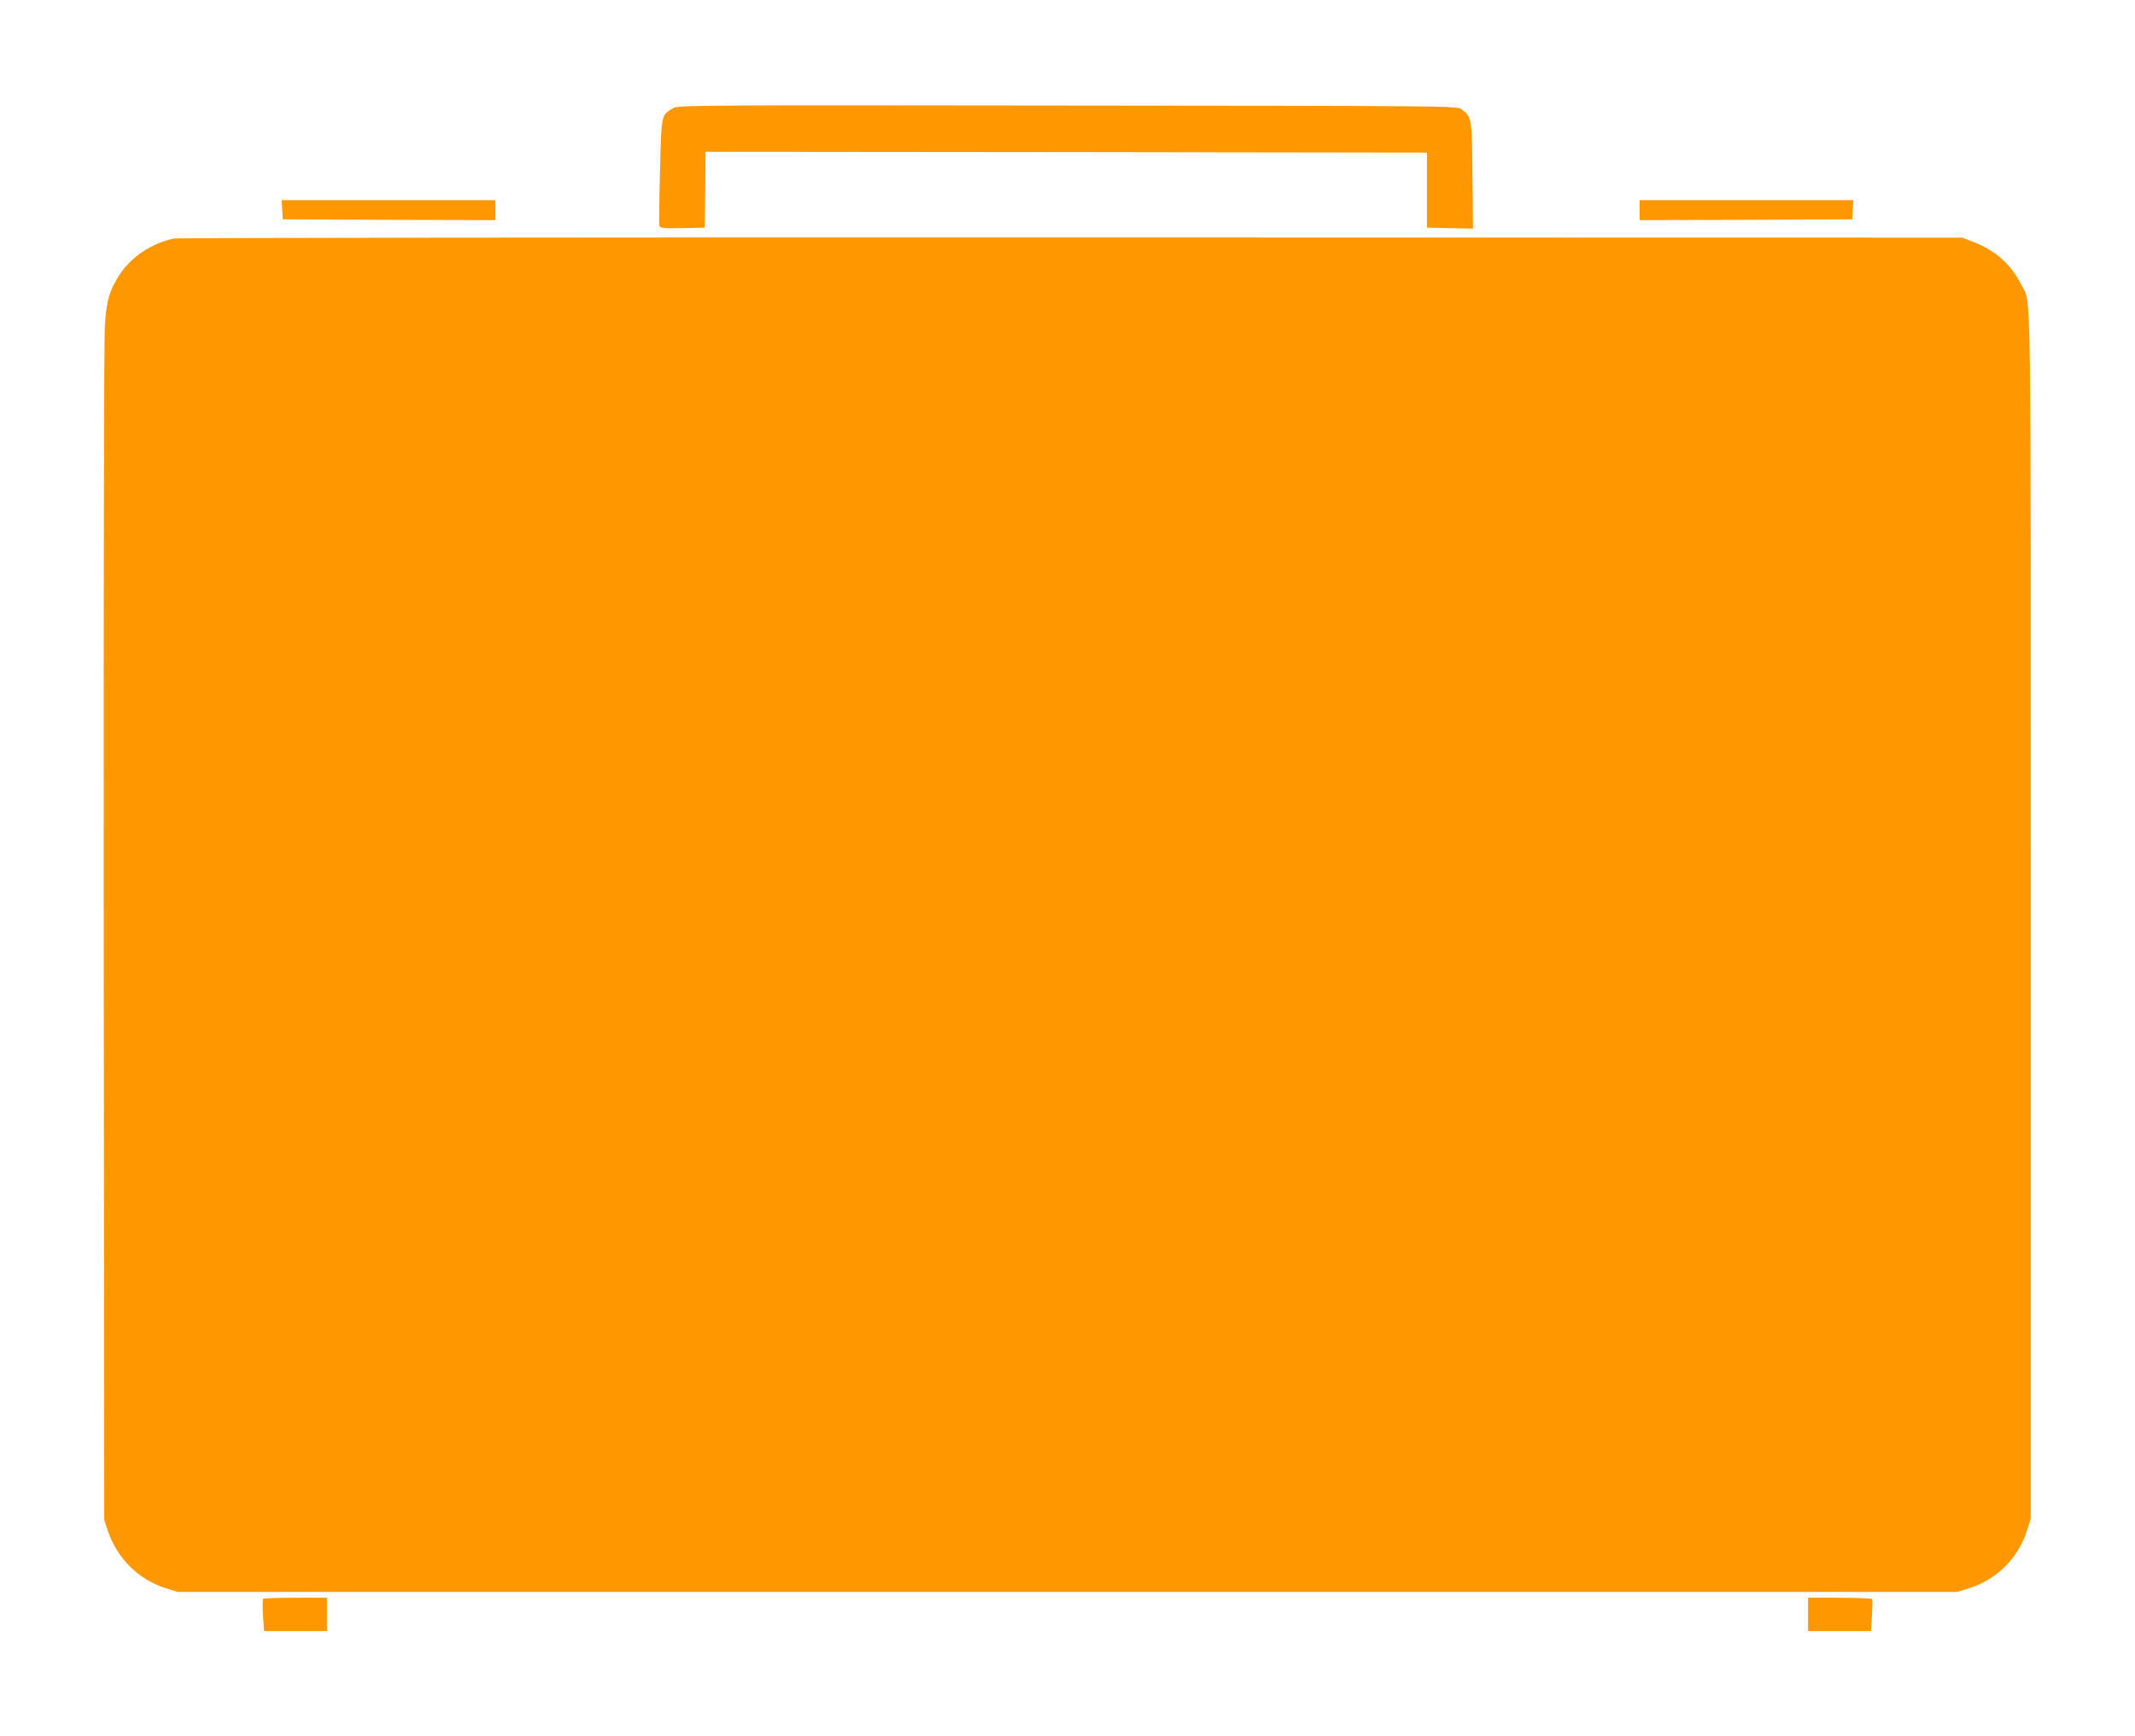 <?xml version="1.0" standalone="no"?>
<!DOCTYPE svg PUBLIC "-//W3C//DTD SVG 20010904//EN"
 "http://www.w3.org/TR/2001/REC-SVG-20010904/DTD/svg10.dtd">
<svg version="1.0" xmlns="http://www.w3.org/2000/svg"
 width="1280pt" height="1041pt" viewBox="0 0 1280 1041"
 preserveAspectRatio="xMidYMid meet">
<g transform="translate(0,1041) scale(0.1,-0.1)"
fill="#ff9800" stroke="none">
<path d="M4035 9761 c-72 -44 -69 -30 -78 -378 -5 -173 -6 -322 -3 -329 5 -12
31 -14 138 -12 l133 3 3 228 2 227 2163 -2 2162 -3 0 -225 0 -225 138 -3 138
-3 -3 318 c-3 348 -4 351 -66 398 -27 20 -45 20 -2362 22 -2260 3 -2336 2
-2365 -16z"/>
<path d="M1692 9153 l3 -58 638 -3 637 -2 0 60 0 60 -640 0 -641 0 3 -57z"/>
<path d="M9830 9150 l0 -60 638 2 637 3 3 58 3 57 -641 0 -640 0 0 -60z"/>
<path d="M1045 8980 c-129 -26 -252 -105 -321 -207 -65 -96 -85 -159 -95 -308
-6 -76 -8 -1593 -7 -3650 l3 -3520 22 -65 c57 -166 183 -291 348 -343 l70 -22
5335 0 5335 0 70 22 c167 53 295 180 348 348 l22 70 0 3615 c0 3933 4 3662
-56 3781 -62 123 -153 206 -285 257 l-69 27 -5340 1 c-2937 1 -5358 -2 -5380
-6z"/>
<path d="M1577 823 c-3 -5 -3 -50 0 -100 l6 -93 188 0 189 0 0 100 0 100 -189
0 c-105 0 -192 -3 -194 -7z"/>
<path d="M10840 730 l0 -100 189 0 188 0 6 92 c3 50 4 95 1 100 -3 4 -90 8
-195 8 l-189 0 0 -100z"/>
</g>
</svg>
